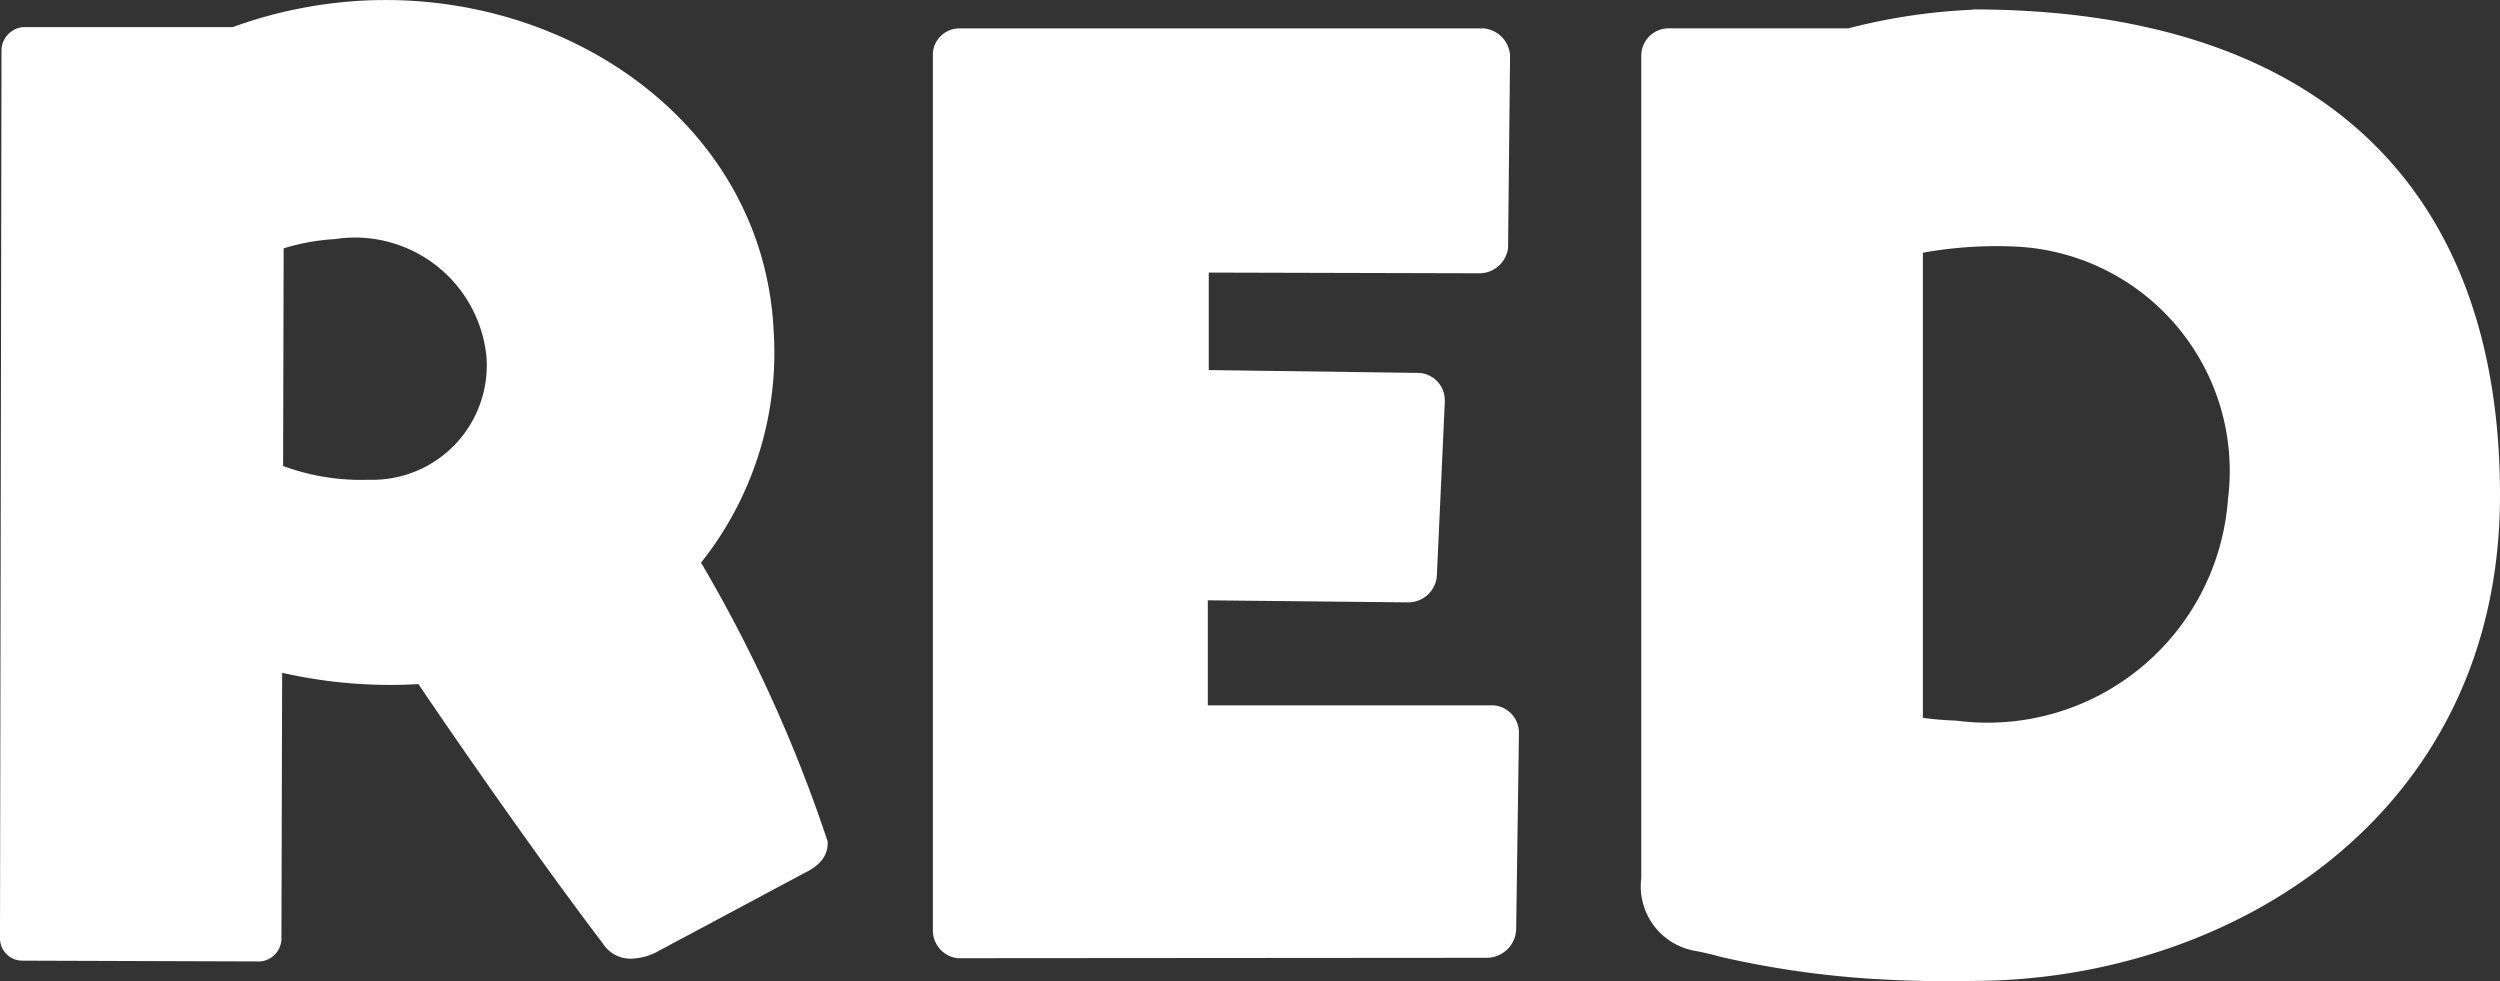 <svg xmlns="http://www.w3.org/2000/svg" width="31.588" height="12.398" viewBox="0 0 31.588 12.398"><rect x="0" y="0" width="31.588" height="12.398" fill="#333333" stroke="none"/><defs><style>.a{fill:#fff;}</style></defs><g transform="translate(0 0)"><path class="a" d="M22.871,12.633l-.028,0a.354.354,0,0,1-.311-.346V1.195a.336.336,0,0,1,.339-.31h6.6l.029,0a.368.368,0,0,1,.325.347L29.8,3.626l0,.028a.366.366,0,0,1-.347.325L26.018,3.97l0,1.232,2.653.036A.344.344,0,0,1,29,5.584l0,.029L28.9,7.8a.363.363,0,0,1-.377.337l-2.517-.026V9.438l3.577,0,.029,0a.346.346,0,0,1,.325.347l-.035,2.49a.374.374,0,0,1-.363.353Z" transform="translate(-10.745 -0.526)"/><path class="a" d="M43.826.426V.431a.122.122,0,0,0-.019,0,7.491,7.491,0,0,0-1.549.234H39.987A.346.346,0,0,0,39.641,1V11.4a.828.828,0,0,0,.677.921,3.248,3.248,0,0,1,.322.075,11.859,11.859,0,0,0,1.972.282c.433.025.836.032,1.214.023,3.245,0,6.665-2.081,6.665-6.137S48.025.426,43.826.426m3.227,6.2a3.046,3.046,0,0,1-3.436,2.786,4,4,0,0,1-.418-.035V3.5a5.271,5.271,0,0,1,1.16-.078,2.839,2.839,0,0,1,2.694,3.2" transform="translate(-18.903 -0.307)"/><path class="a" d="M8.855,7.312a4.261,4.261,0,0,0,.92-2.936C9.648,1.787,7.2.079,4.6.206A5.706,5.706,0,0,0,2.939.542H.317l-.029,0A.3.3,0,0,0,.019.827L0,12.039v.029a.282.282,0,0,0,.282.269l2.977.01.028,0a.293.293,0,0,0,.269-.3L3.565,8.7a6.192,6.192,0,0,0,1.722.143c.733,1.084,1.692,2.44,2.328,3.274a.413.413,0,0,0,.378.194.749.749,0,0,0,.335-.1l1.837-.982c.235-.111.3-.256.292-.4a18.33,18.33,0,0,0-1.6-3.522M4.663,6.261a2.861,2.861,0,0,1-1.086-.174l.007-2.75a2.715,2.715,0,0,1,.647-.117A1.67,1.67,0,0,1,6.146,4.7,1.446,1.446,0,0,1,4.663,6.261" transform="translate(0 -0.199)"/></g></svg>